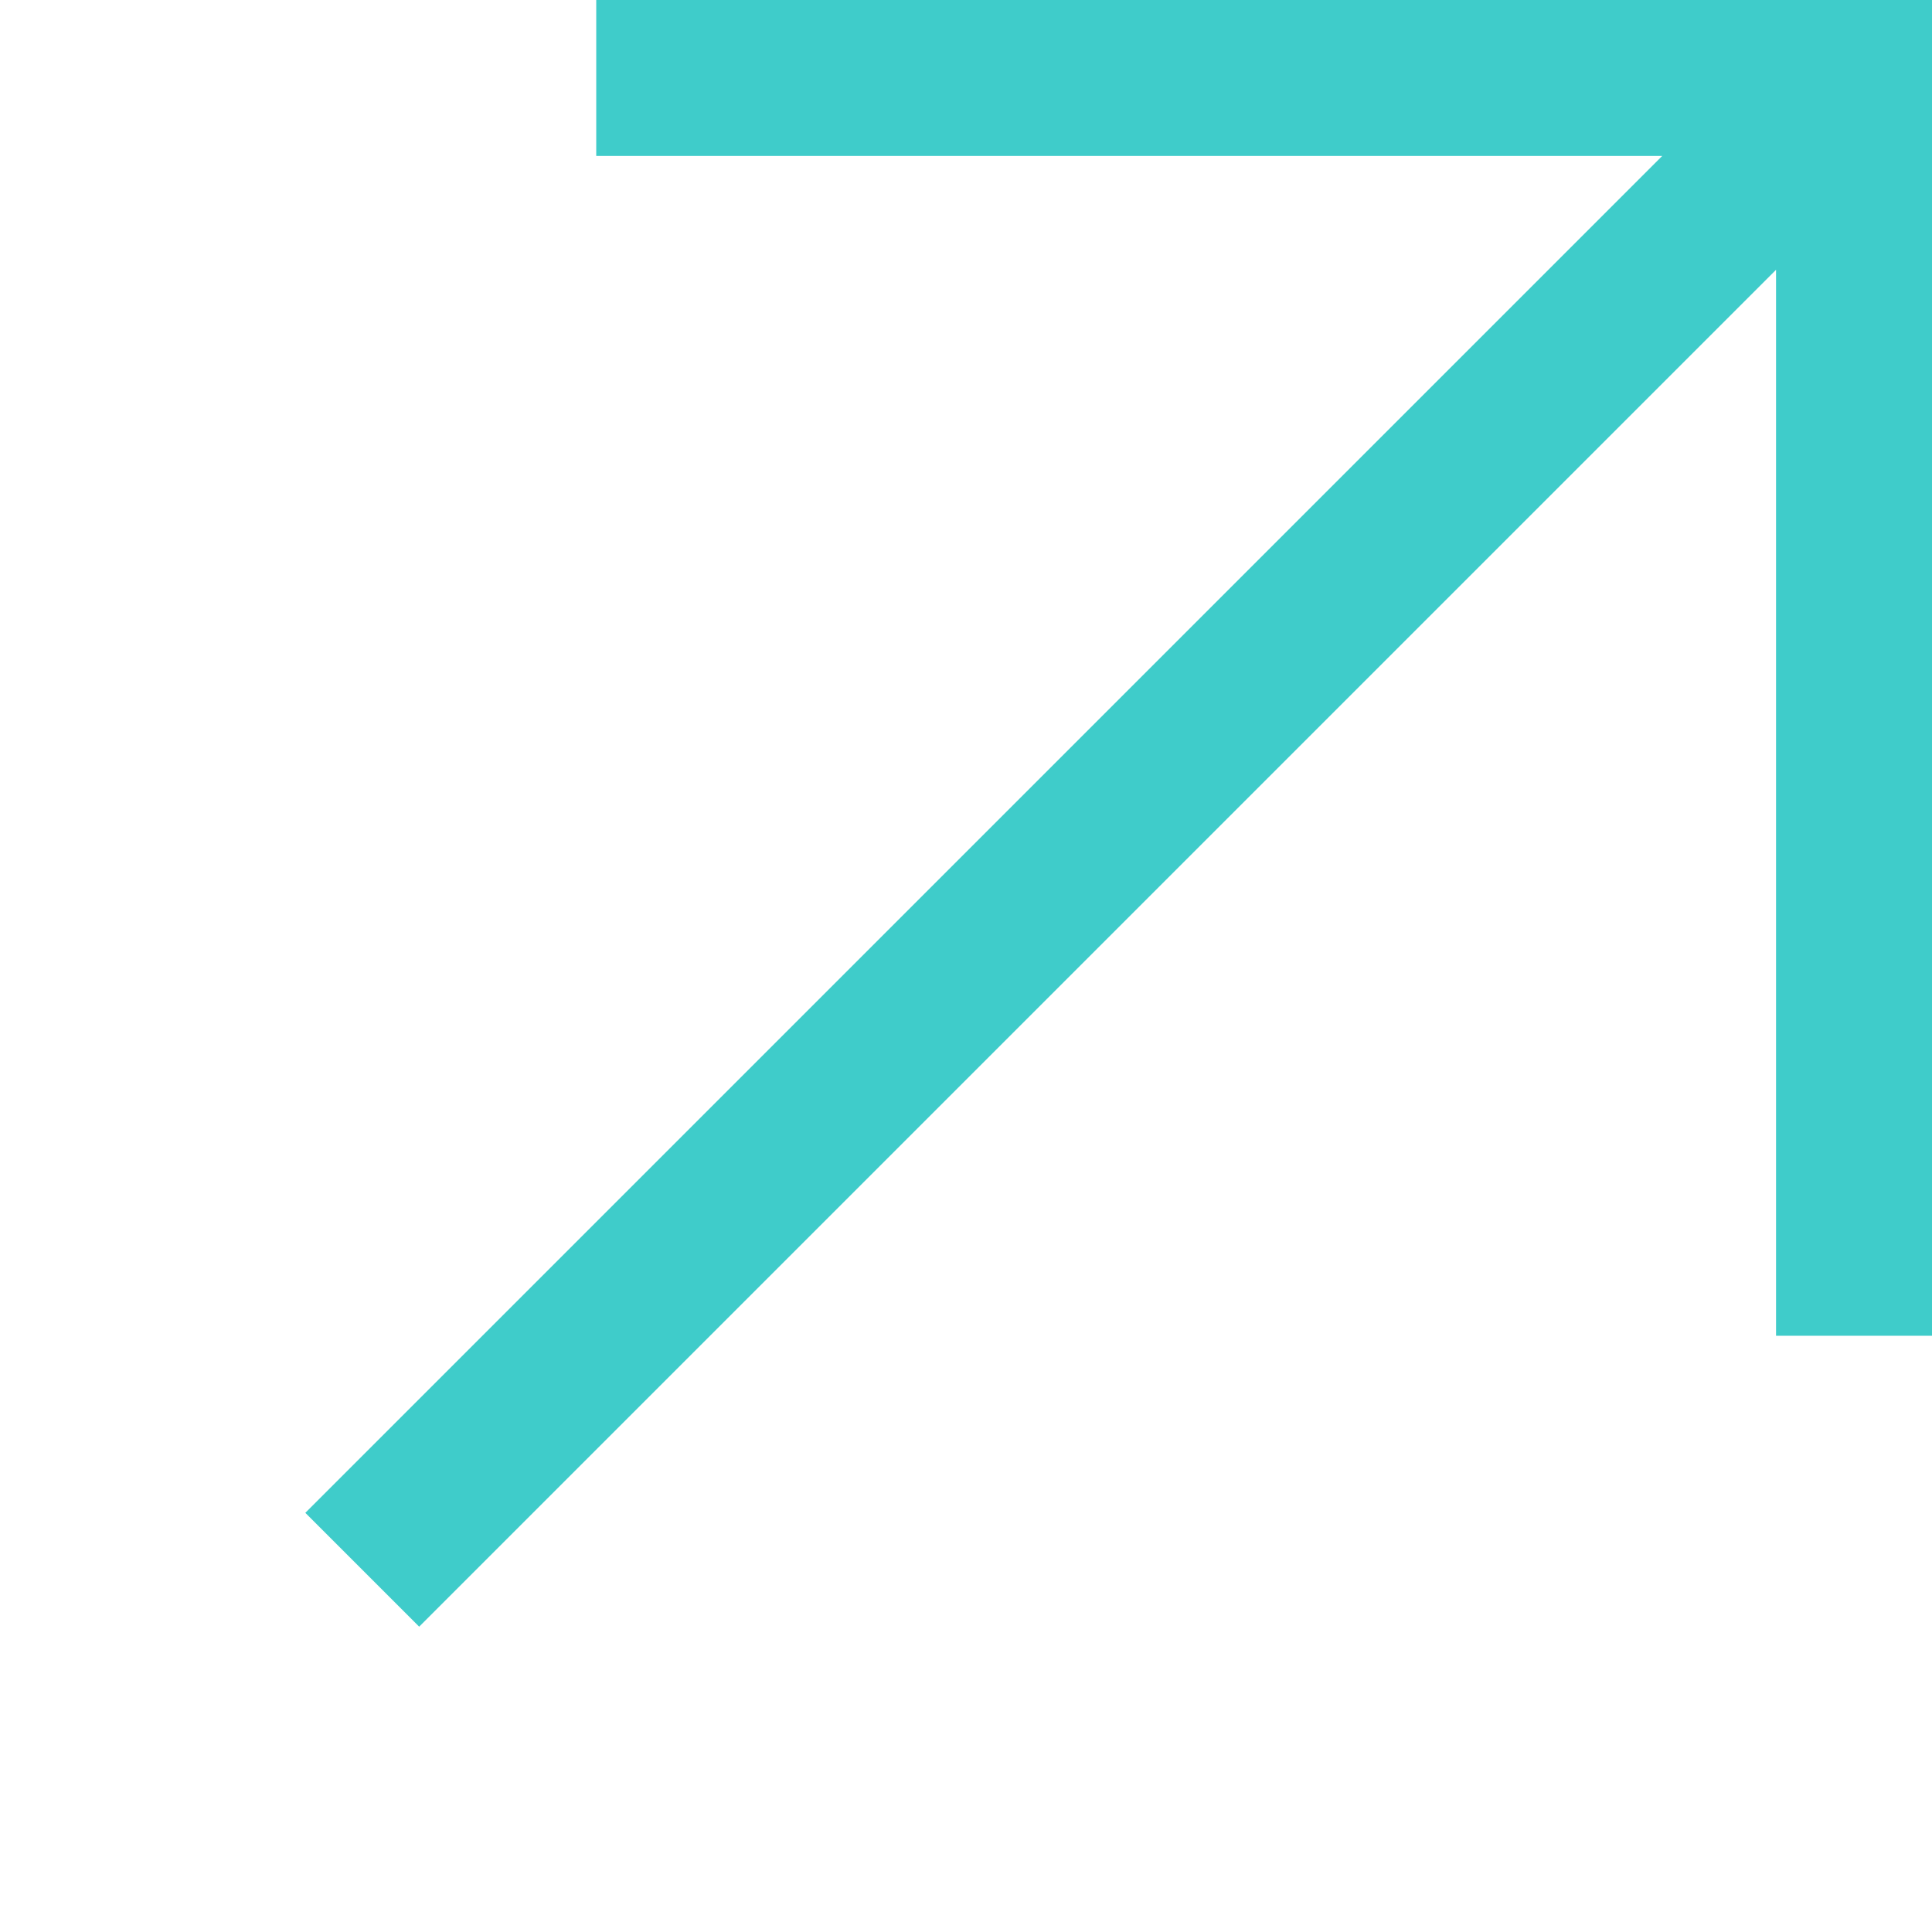 <svg width="18" height="18" viewBox="0 0 18 18" fill="none" xmlns="http://www.w3.org/2000/svg">
<g clip-path="url(#clip0_68_999)">
<path d="M17.297 0.703L3.375 14.625M5.555 0.703H17.297V12.445" stroke="#3FCCCA" stroke-width="1.5"/>
</g>
<defs>
<clipPath id="clip0_68_999">
<rect width="18" height="18" fill="white"/>
</clipPath>
</defs>
</svg>
